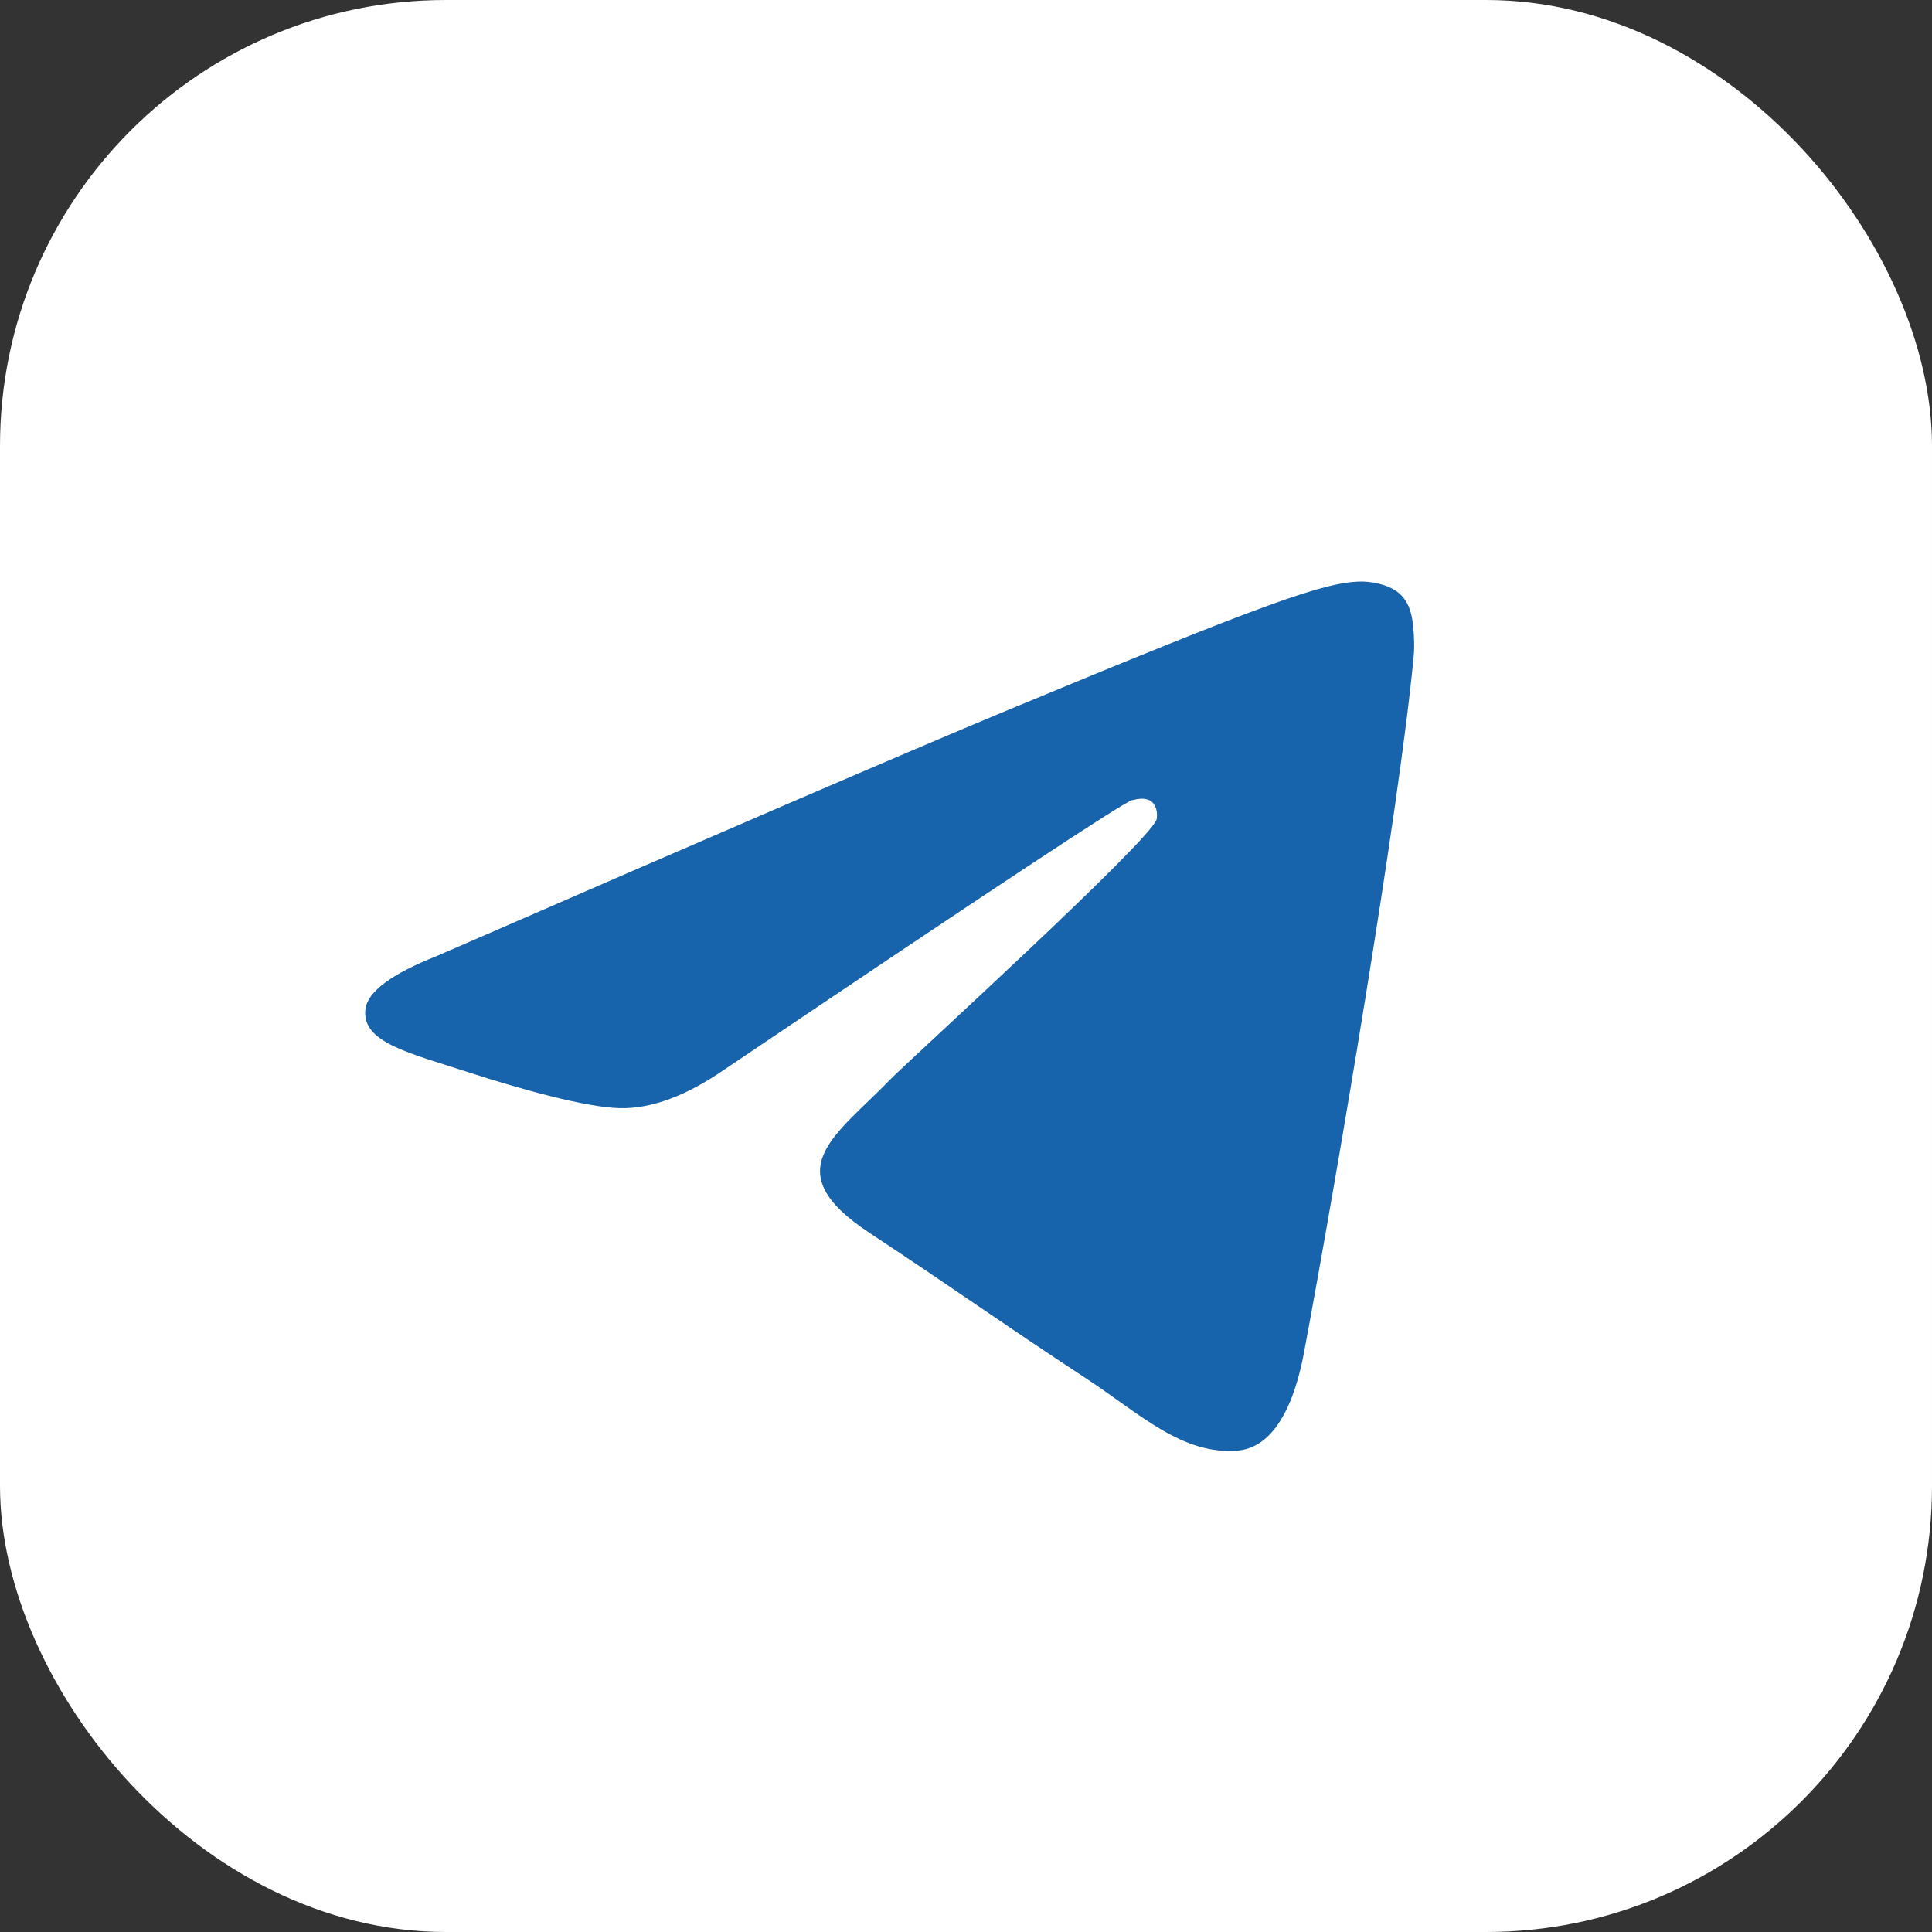 <?xml version="1.0" encoding="UTF-8"?> <svg xmlns="http://www.w3.org/2000/svg" width="19" height="19" viewBox="0 0 19 19" fill="none"><rect x="0" y="0" width="19" height="19" fill="#333333" stroke="none"/><g clip-path="url(#clip0_1333_720)"><rect width="19" height="19" rx="4.385" fill="white"></rect><path d="M4.3 9.4C7.07 8.193 8.917 7.398 9.84 7.013C12.479 5.916 13.027 5.725 13.384 5.719C13.463 5.718 13.638 5.737 13.753 5.829C13.848 5.907 13.874 6.013 13.888 6.087C13.9 6.161 13.916 6.329 13.902 6.461C13.76 7.963 13.141 11.608 12.826 13.291C12.694 14.003 12.431 14.241 12.178 14.265C11.626 14.315 11.207 13.9 10.672 13.55C9.837 13.002 9.365 12.661 8.553 12.126C7.615 11.508 8.223 11.168 8.758 10.613C8.897 10.467 11.329 8.256 11.375 8.056C11.381 8.031 11.386 7.937 11.33 7.888C11.275 7.839 11.194 7.855 11.134 7.869C11.05 7.888 9.715 8.771 7.126 10.517C6.748 10.778 6.405 10.905 6.096 10.898C5.758 10.891 5.105 10.706 4.619 10.549C4.026 10.355 3.552 10.253 3.594 9.924C3.614 9.753 3.85 9.578 4.3 9.4Z" fill="#1763AC"></path></g><defs><clipPath id="clip0_1333_720"><rect width="19" height="19" rx="4.385" fill="white"></rect></clipPath></defs></svg> 